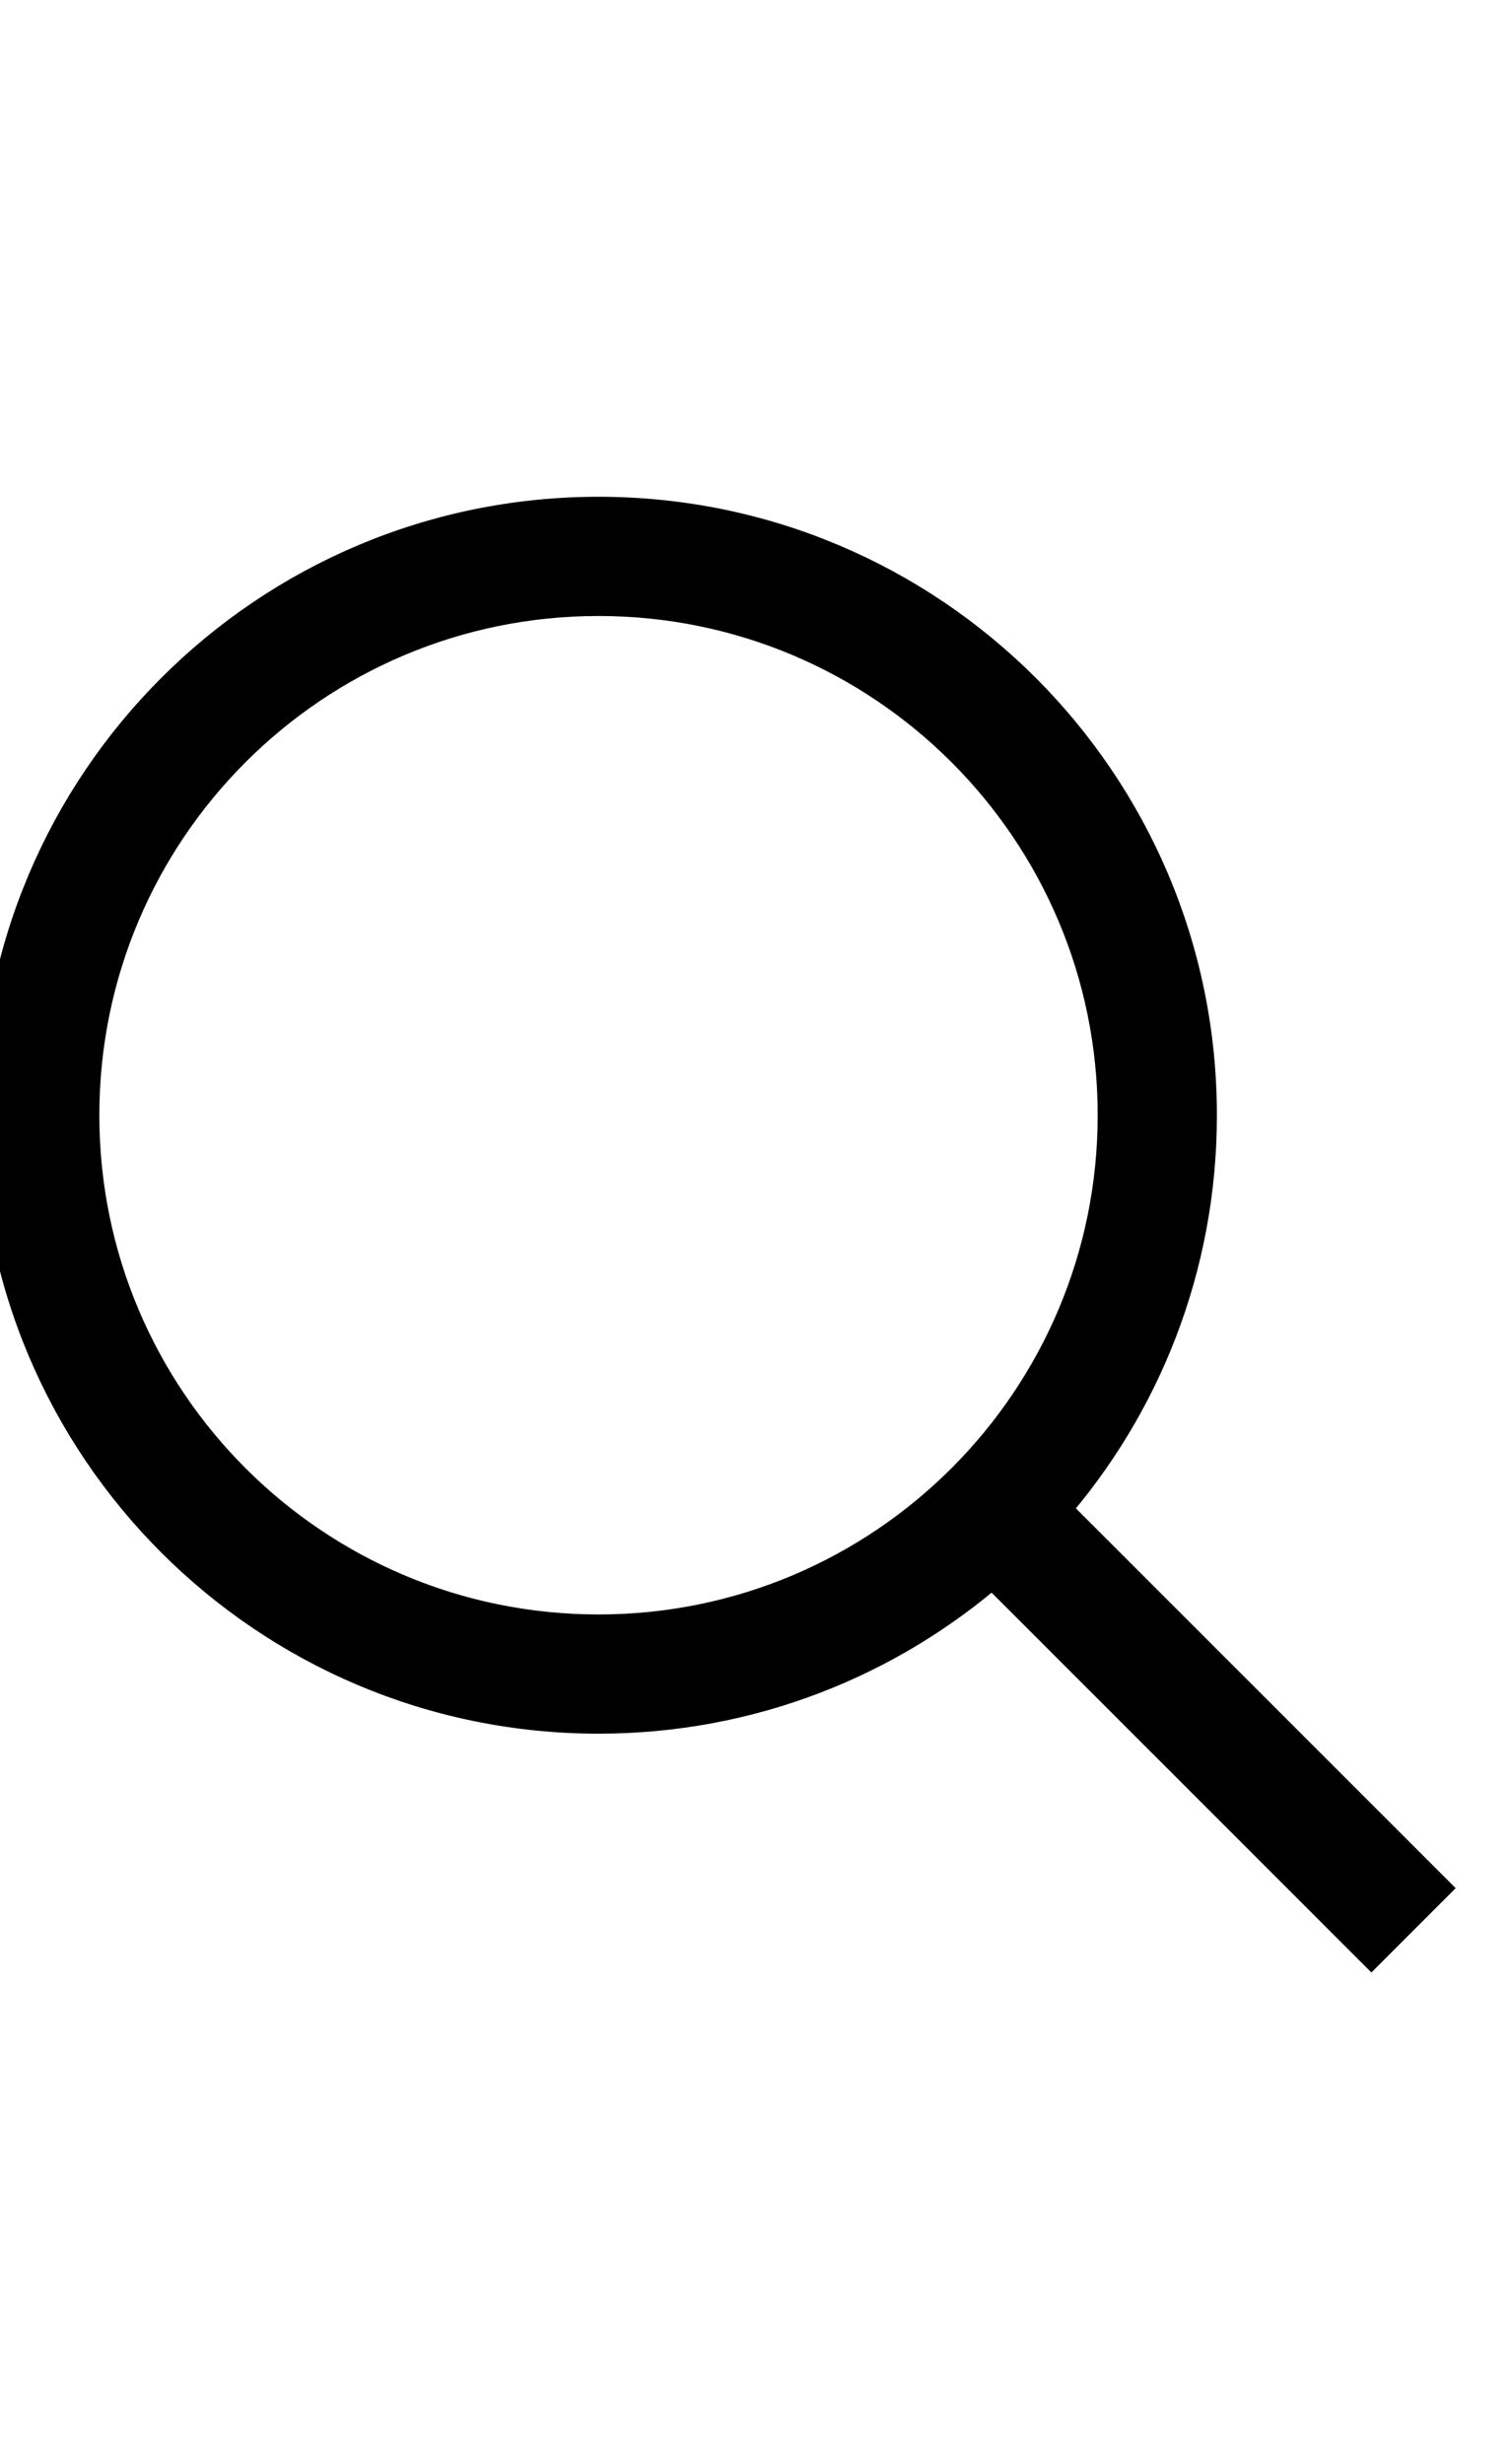 <svg width="19" height="31" viewBox="0 0 19 31" fill="none" xmlns="http://www.w3.org/2000/svg">
<g id="Search Icon">
<path id="Path" fill-rule="evenodd" clip-rule="evenodd" d="M7.531 6.5C3.372 6.5 0 9.872 0 14.031C0 18.191 3.372 21.562 7.531 21.562C9.431 21.562 11.166 20.859 12.491 19.698L17.256 24.463L17.963 23.756L13.198 18.991C14.359 17.666 15.062 15.931 15.062 14.031C15.062 9.872 11.691 6.5 7.531 6.5ZM7.531 7.5C11.138 7.5 14.062 10.424 14.062 14.031C14.062 17.638 11.138 20.562 7.531 20.562C3.924 20.562 1 17.638 1 14.031C1 10.424 3.924 7.5 7.531 7.5Z" fill="black" stroke="black" stroke-width="0.5"/>
</g>
</svg>
